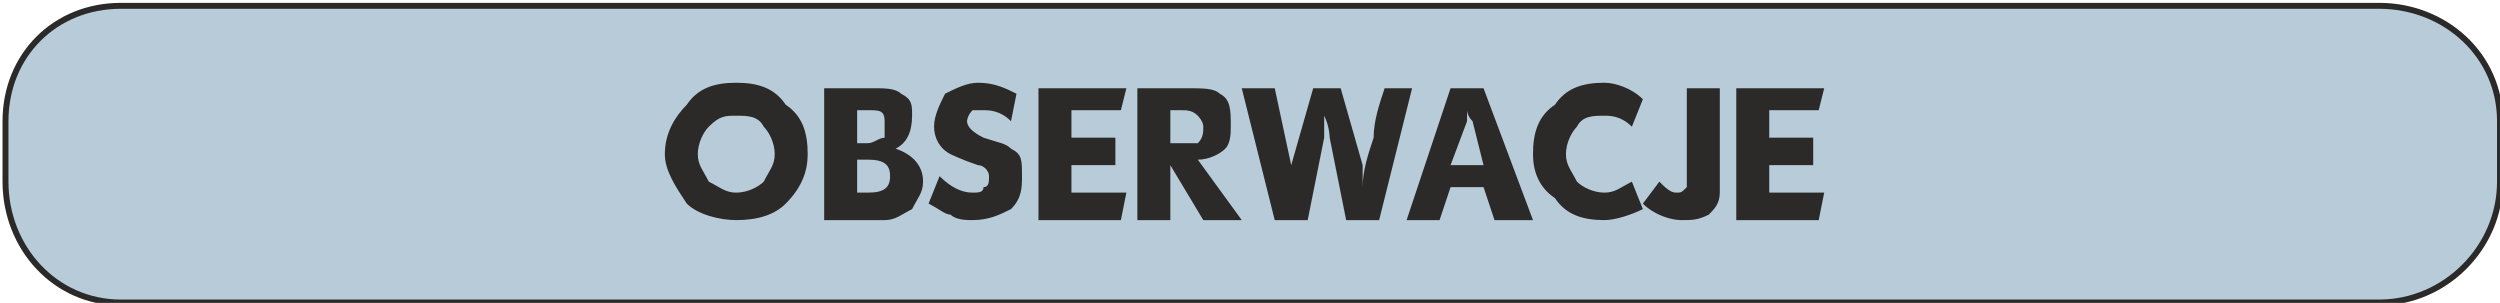 <?xml version="1.0" encoding="UTF-8"?>
<!DOCTYPE svg PUBLIC "-//W3C//DTD SVG 1.1//EN" "http://www.w3.org/Graphics/SVG/1.1/DTD/svg11.dtd">
<!-- Creator: CorelDRAW X6 -->
<svg xmlns="http://www.w3.org/2000/svg" xml:space="preserve" width="84.2mm" height="10.2mm" version="1.1" style="shape-rendering:geometricPrecision; text-rendering:geometricPrecision; image-rendering:optimizeQuality; fill-rule:evenodd; clip-rule:evenodd"
viewBox="0 0 455 55"
 xmlns:xlink="http://www.w3.org/1999/xlink">
 <defs>
  <style type="text/css">
   <![CDATA[
    .str0 {stroke:#2B2A29;stroke-width:1.081}
    .fil0 {fill:#B7CBD8}
    .fil1 {fill:#2B2A29;fill-rule:nonzero}
   ]]>
  </style>
 </defs>
 <g id="Warstwa_x0020_1">
  <path class="fil0 str0" d="M22 1l411 0c12,0 22,9 22,21l0 11c0,12 -10,22 -22,22l-411 0c-12,0 -21,-10 -21,-22l0 -11c0,-12 9,-21 21,-21z"/>
  <path class="fil1" d="M121 28c0,-4 2,-7 4,-9 2,-3 5,-4 9,-4 4,0 7,1 9,4 3,2 4,5 4,9 0,3 -1,6 -4,9 -2,2 -5,3 -9,3 -3,0 -7,-1 -9,-3 -2,-3 -4,-6 -4,-9zm6 0c0,2 1,3 2,5 2,1 3,2 5,2 2,0 4,-1 5,-2 1,-2 2,-3 2,-5 0,-2 -1,-4 -2,-5 -1,-2 -3,-2 -5,-2 -2,0 -3,0 -5,2 -1,1 -2,3 -2,5zm23 12l0 -24 9 0c2,0 4,0 5,1 2,1 2,2 2,4 0,3 -1,5 -3,6 3,1 5,3 5,6 0,2 -1,3 -2,5 -2,1 -3,2 -5,2l-11 0zm6 -14l2 0c1,0 2,-1 3,-1 0,-1 0,-1 0,-3 0,-2 -1,-2 -3,-2l-2 0 0 6zm0 9l2 0c3,0 4,-1 4,-3 0,-2 -1,-3 -4,-3l-2 0 0 6zm13 2l2 -5c2,2 4,3 6,3 1,0 2,0 2,-1 1,0 1,-1 1,-2 0,-1 -1,-2 -2,-2 -3,-1 -5,-2 -5,-2 -2,-1 -3,-3 -3,-5 0,-2 1,-4 2,-6 2,-1 4,-2 6,-2 3,0 5,1 7,2l-1 5c-2,-2 -4,-2 -5,-2 -1,0 -2,0 -2,0 -1,1 -1,2 -1,2 0,1 1,2 3,3 3,1 4,1 5,2 2,1 2,2 2,5 0,2 0,4 -2,6 -2,1 -4,2 -7,2 -1,0 -3,0 -4,-1 -1,0 -2,-1 -4,-2zm20 3l0 -24 16 0 -1 4 -9 0 0 5 8 0 0 5 -8 0 0 5 10 0 -1 5 -15 0zm18 0l0 -24 9 0c3,0 5,0 6,1 2,1 2,3 2,6 0,1 0,3 -1,4 -1,1 -3,2 -5,2l8 11 -7 0 -6 -10 0 10 -6 0zm6 -14l2 0c2,0 3,0 3,0 1,-1 1,-2 1,-3 0,-1 -1,-2 -1,-2 -1,-1 -2,-1 -3,-1l-2 0 0 6zm13 -10l6 0 3 14c0,1 0,2 0,4 0,-1 0,-3 0,-4l4 -14 5 0 4 14c0,0 0,2 0,4 0,-3 1,-6 2,-9 0,-3 1,-6 2,-9l5 0 -6 24 -6 0 -3 -15c0,0 0,-2 -1,-4 0,1 0,2 0,4l-3 15 -6 0 -6 -24zm30 24l8 -24 6 0 9 24 -7 0 -2 -6 -6 0 -2 6 -6 0zm8 -10l6 0 -2 -8c-1,-1 -1,-2 -1,-2 0,0 0,1 0,2l-3 8zm35 -12l-2 5c-2,-2 -4,-2 -5,-2 -2,0 -4,0 -5,2 -1,1 -2,3 -2,5 0,2 1,3 2,5 1,1 3,2 5,2 2,0 3,-1 5,-2l2 5c-2,1 -5,2 -7,2 -4,0 -7,-1 -9,-4 -3,-2 -4,-5 -4,-8 0,-4 1,-7 4,-9 2,-3 5,-4 9,-4 2,0 5,1 7,3zm0 19l3 -4c1,1 2,2 3,2 1,0 1,0 2,-1 0,0 0,-1 0,-2l0 -16 6 0 0 17c0,0 0,1 0,2 0,2 -1,3 -2,4 -2,1 -3,1 -5,1 -2,0 -5,-1 -7,-3zm17 3l0 -24 16 0 -1 4 -9 0 0 5 8 0 0 5 -8 0 0 5 10 0 -1 5 -15 0z"/>
 </g>
</svg>

